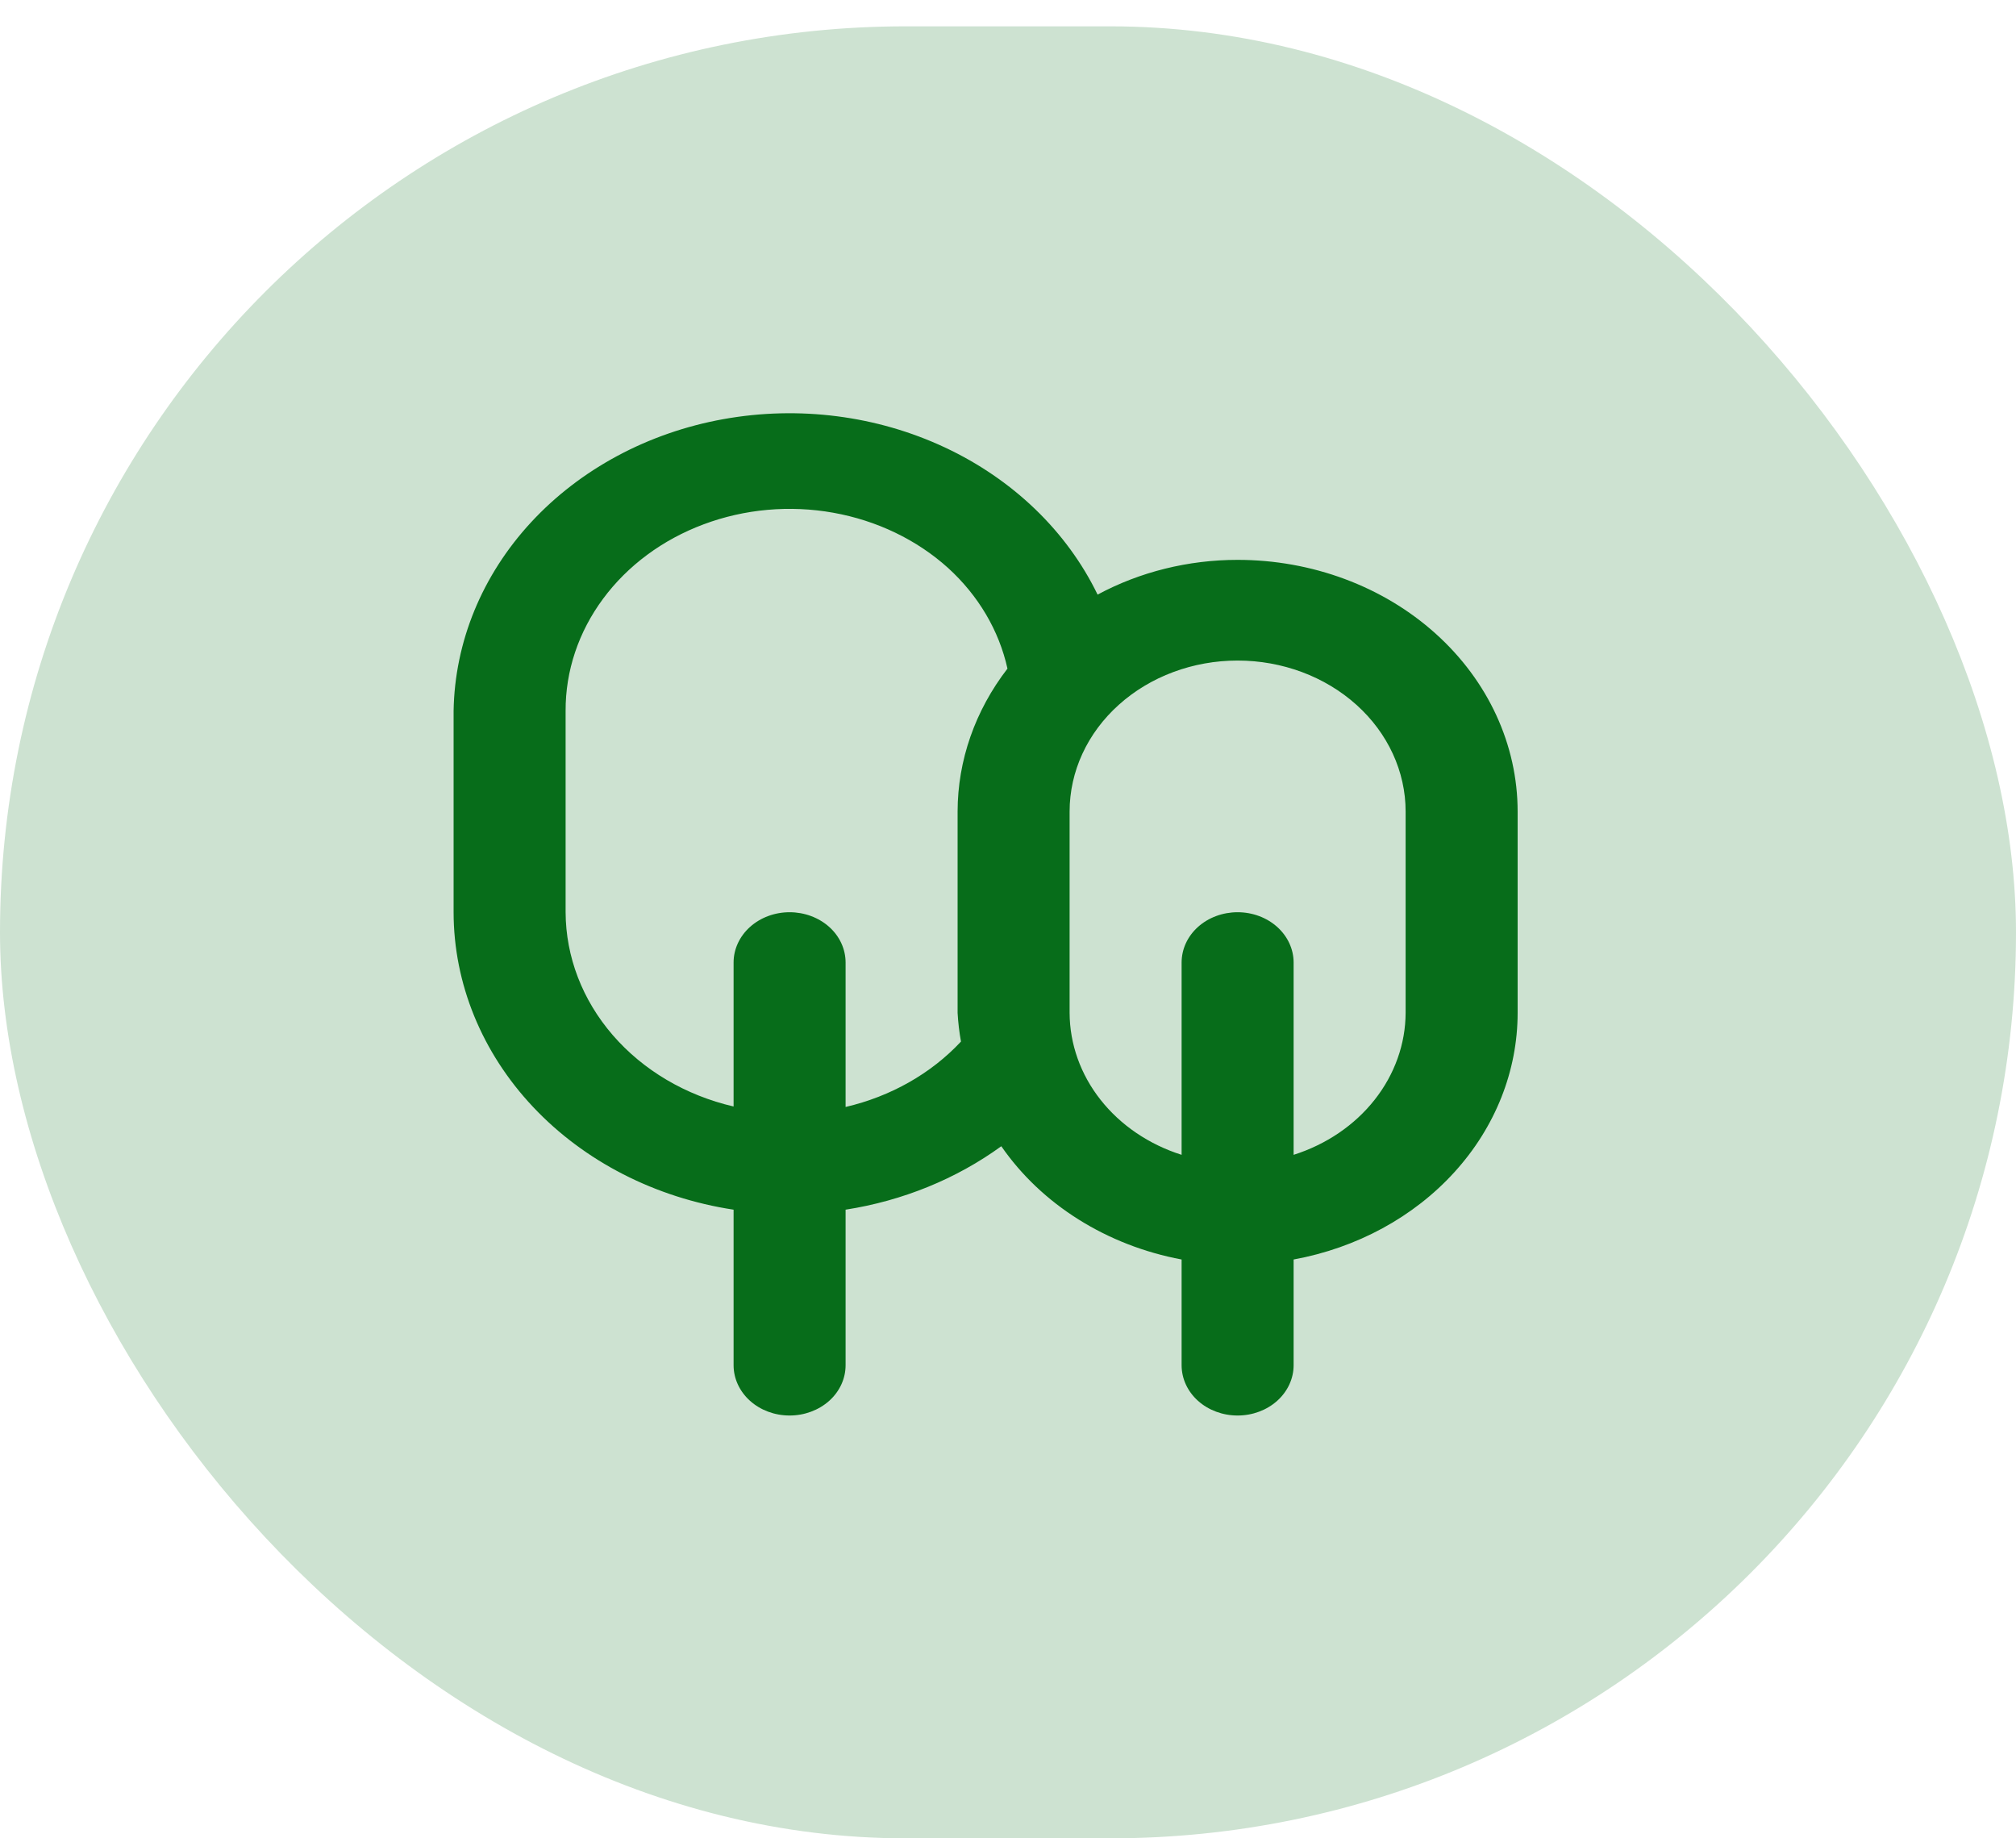 <svg width="34" height="31" viewBox="0 0 34 31" fill="none" xmlns="http://www.w3.org/2000/svg">
<rect y="0.444" width="34" height="30.556" rx="15.278" fill="#CDE2D1"/>
<path d="M20.872 9.441C20.041 9.441 19.225 9.643 18.511 10.027C17.994 8.96 17.085 8.084 15.937 7.546C14.789 7.008 13.47 6.839 12.2 7.068C10.93 7.297 9.786 7.911 8.958 8.806C8.13 9.701 7.669 10.824 7.65 11.988V15.383C7.651 16.585 8.126 17.749 8.991 18.667C9.855 19.585 11.053 20.198 12.372 20.399V23.022C12.372 23.247 12.472 23.463 12.649 23.622C12.826 23.781 13.066 23.87 13.317 23.87C13.567 23.87 13.807 23.781 13.985 23.622C14.162 23.463 14.261 23.247 14.261 23.022V20.399C15.223 20.249 16.127 19.881 16.887 19.329C17.224 19.816 17.667 20.236 18.19 20.564C18.712 20.892 19.304 21.122 19.928 21.239V23.022C19.928 23.247 20.027 23.463 20.204 23.622C20.381 23.781 20.622 23.87 20.872 23.87C21.123 23.87 21.363 23.781 21.54 23.622C21.717 23.463 21.817 23.247 21.817 23.022V21.239C22.883 21.044 23.842 20.523 24.53 19.765C25.219 19.007 25.595 18.058 25.595 17.08V13.685C25.595 12.56 25.097 11.48 24.211 10.684C23.326 9.888 22.125 9.441 20.872 9.441ZM16.15 13.685V17.08C16.159 17.242 16.178 17.404 16.207 17.564C15.702 18.105 15.021 18.49 14.261 18.667V16.231C14.261 16.006 14.162 15.79 13.985 15.631C13.807 15.472 13.567 15.383 13.317 15.383C13.066 15.383 12.826 15.472 12.649 15.631C12.472 15.79 12.372 16.006 12.372 16.231V18.659C11.563 18.471 10.847 18.048 10.334 17.455C9.821 16.862 9.542 16.134 9.539 15.383V11.988C9.536 11.315 9.756 10.657 10.171 10.097C10.585 9.537 11.175 9.1 11.866 8.842C12.557 8.583 13.318 8.515 14.052 8.646C14.786 8.777 15.461 9.101 15.989 9.577C16.501 10.043 16.849 10.633 16.991 11.275C16.445 11.983 16.151 12.824 16.15 13.685ZM23.706 17.08C23.704 17.605 23.521 18.118 23.183 18.546C22.845 18.975 22.368 19.299 21.817 19.474V16.231C21.817 16.006 21.717 15.79 21.54 15.631C21.363 15.472 21.123 15.383 20.872 15.383C20.622 15.383 20.381 15.472 20.204 15.631C20.027 15.79 19.928 16.006 19.928 16.231V19.474C19.377 19.299 18.899 18.975 18.561 18.546C18.223 18.118 18.041 17.605 18.039 17.08V13.685C18.039 13.01 18.337 12.362 18.869 11.885C19.4 11.407 20.121 11.139 20.872 11.139C21.624 11.139 22.344 11.407 22.876 11.885C23.407 12.362 23.706 13.01 23.706 13.685V17.08Z" fill="#076D1A"/>
</svg>
